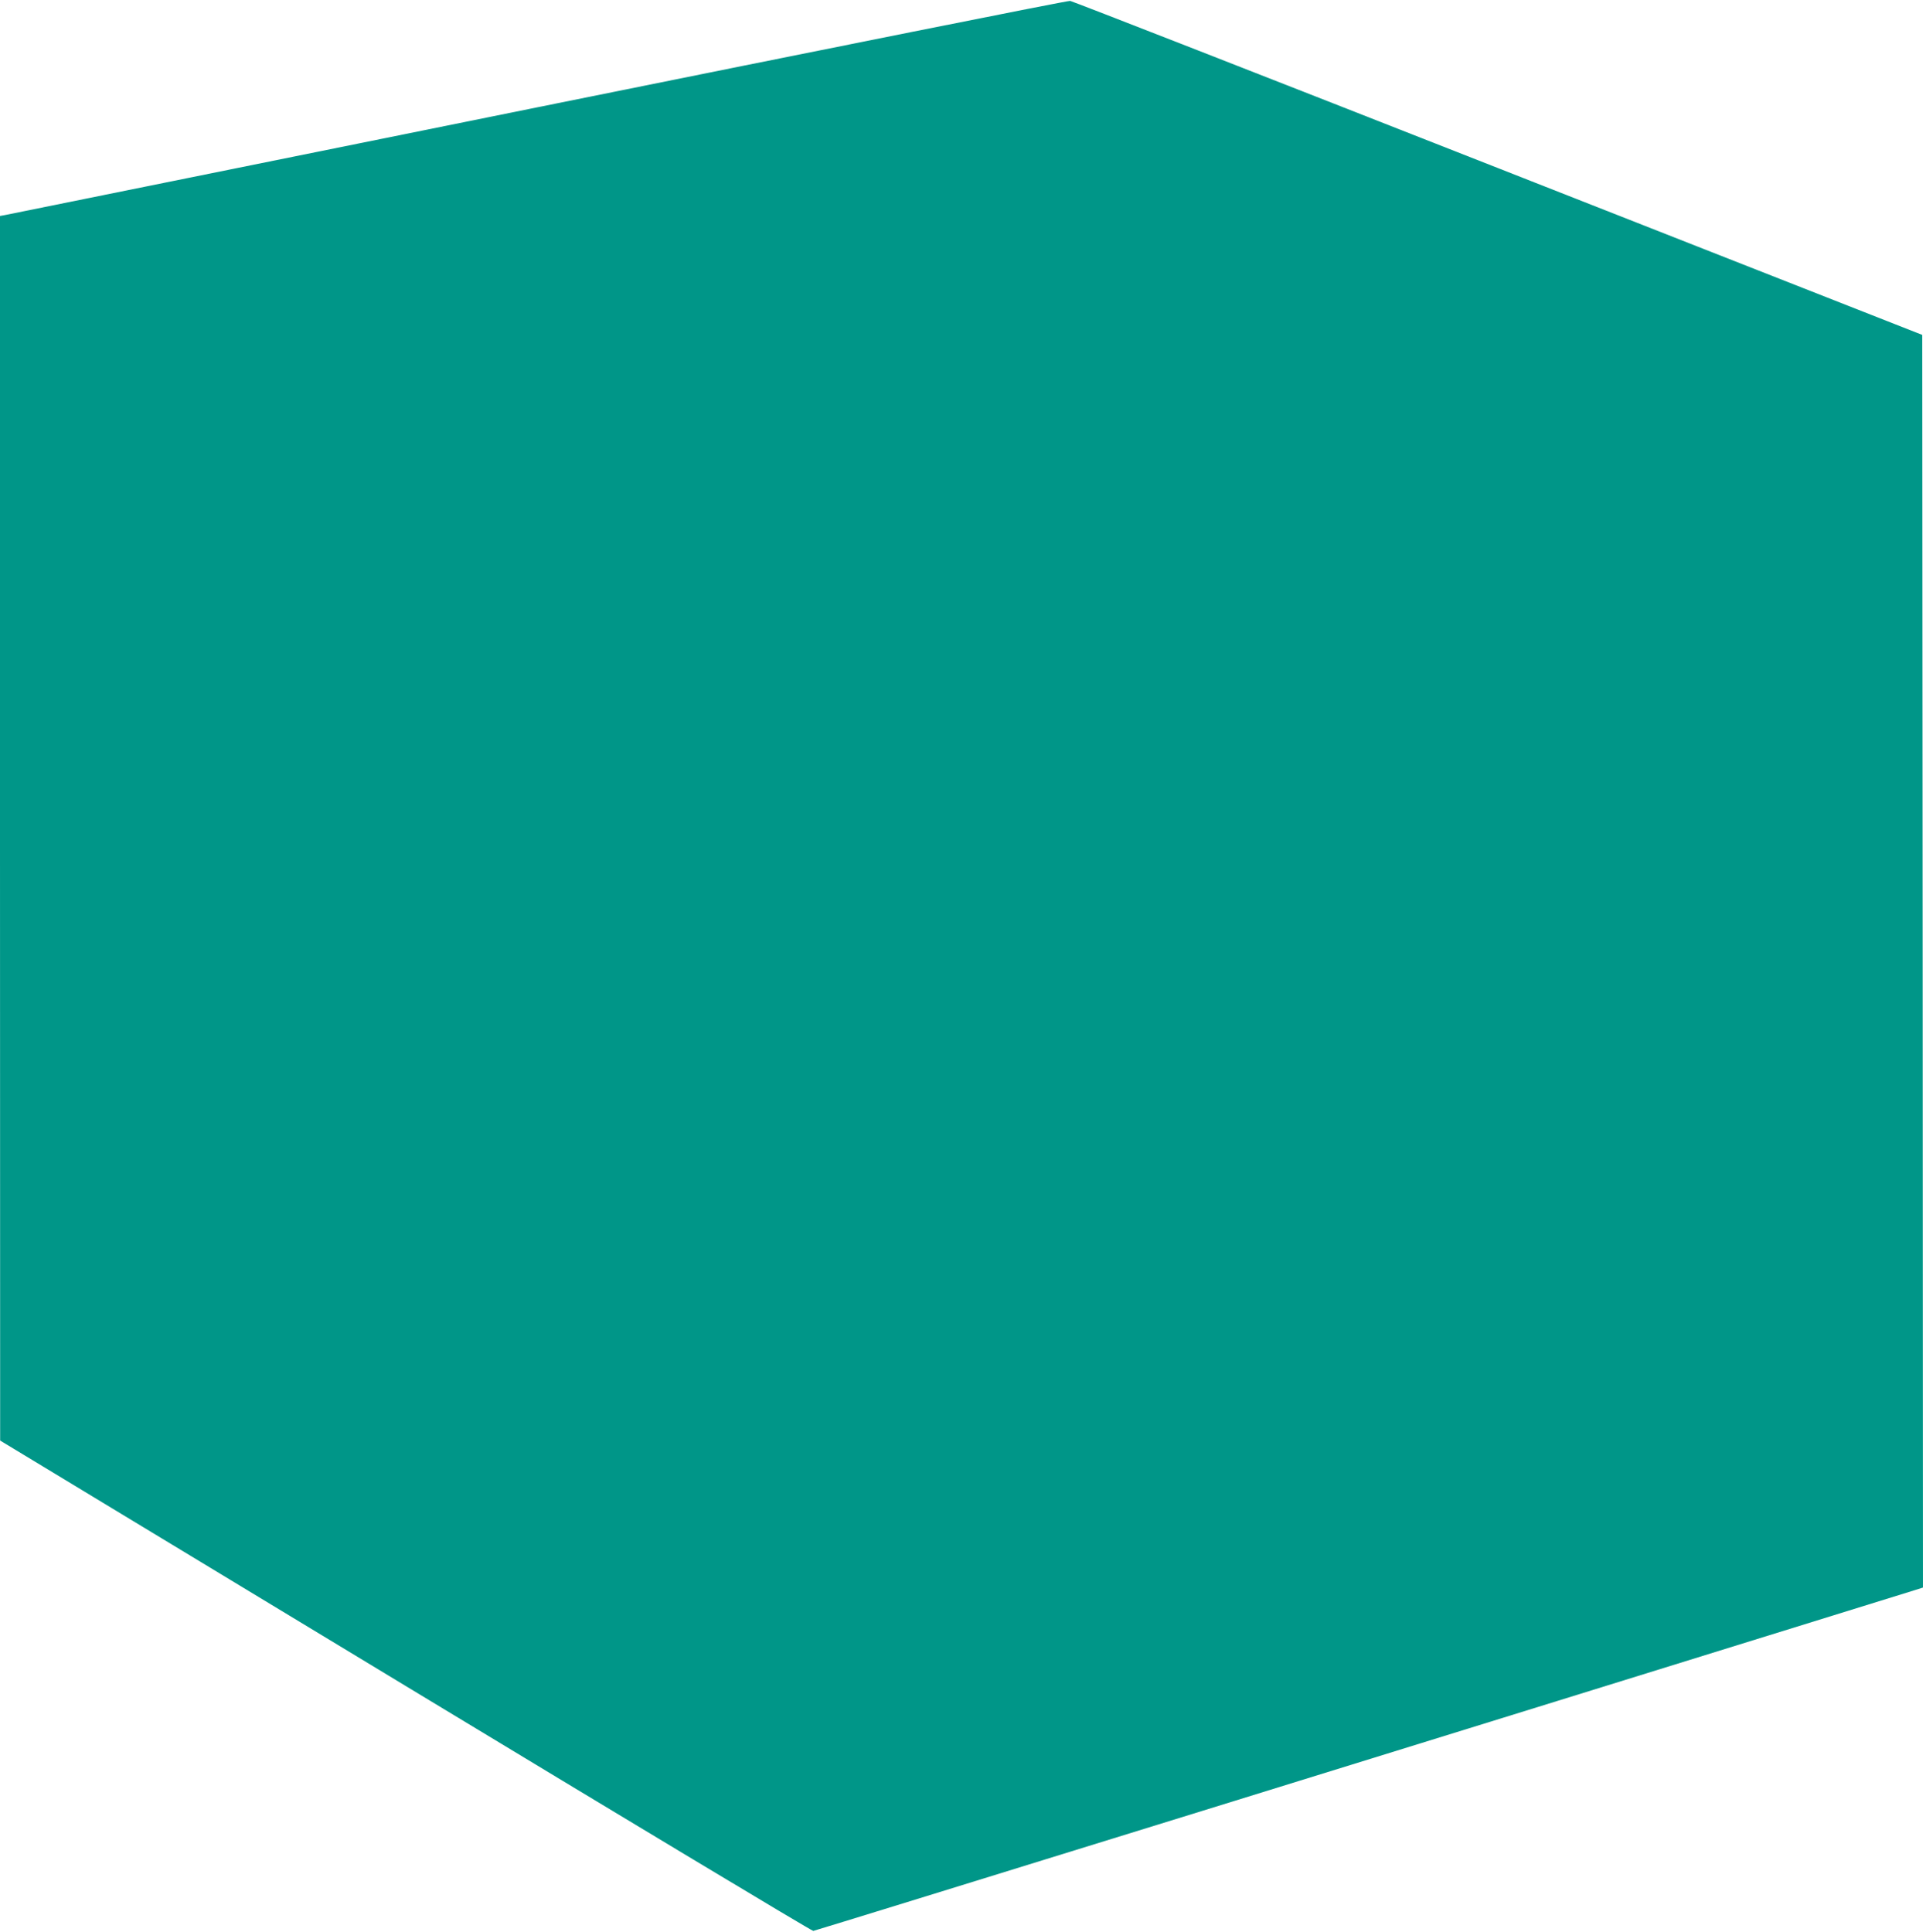 <?xml version="1.0" standalone="no"?>
<!DOCTYPE svg PUBLIC "-//W3C//DTD SVG 20010904//EN"
 "http://www.w3.org/TR/2001/REC-SVG-20010904/DTD/svg10.dtd">
<svg version="1.0" xmlns="http://www.w3.org/2000/svg"
 width="1274pt" height="1280pt" viewBox="0 0 1274 1280"
 preserveAspectRatio="xMidYMid meet">
<g transform="translate(0,1280) scale(0.1,-0.1)"
fill="#009688" stroke="none">
<path d="M3565 12090 c-1925 -390 -3515 -711 -3532 -715 l-33 -6 0 -4057 1
-4057 2685 -1625 c1477 -894 2693 -1625 2702 -1624 13 1 4446 1373 7240 2240
l112 35 -2 4150 -3 4150 -2810 1105 c-1545 608 -2821 1106 -2835 1108 -14 3
-1600 -315 -3525 -704z"/>
</g>
</svg>
